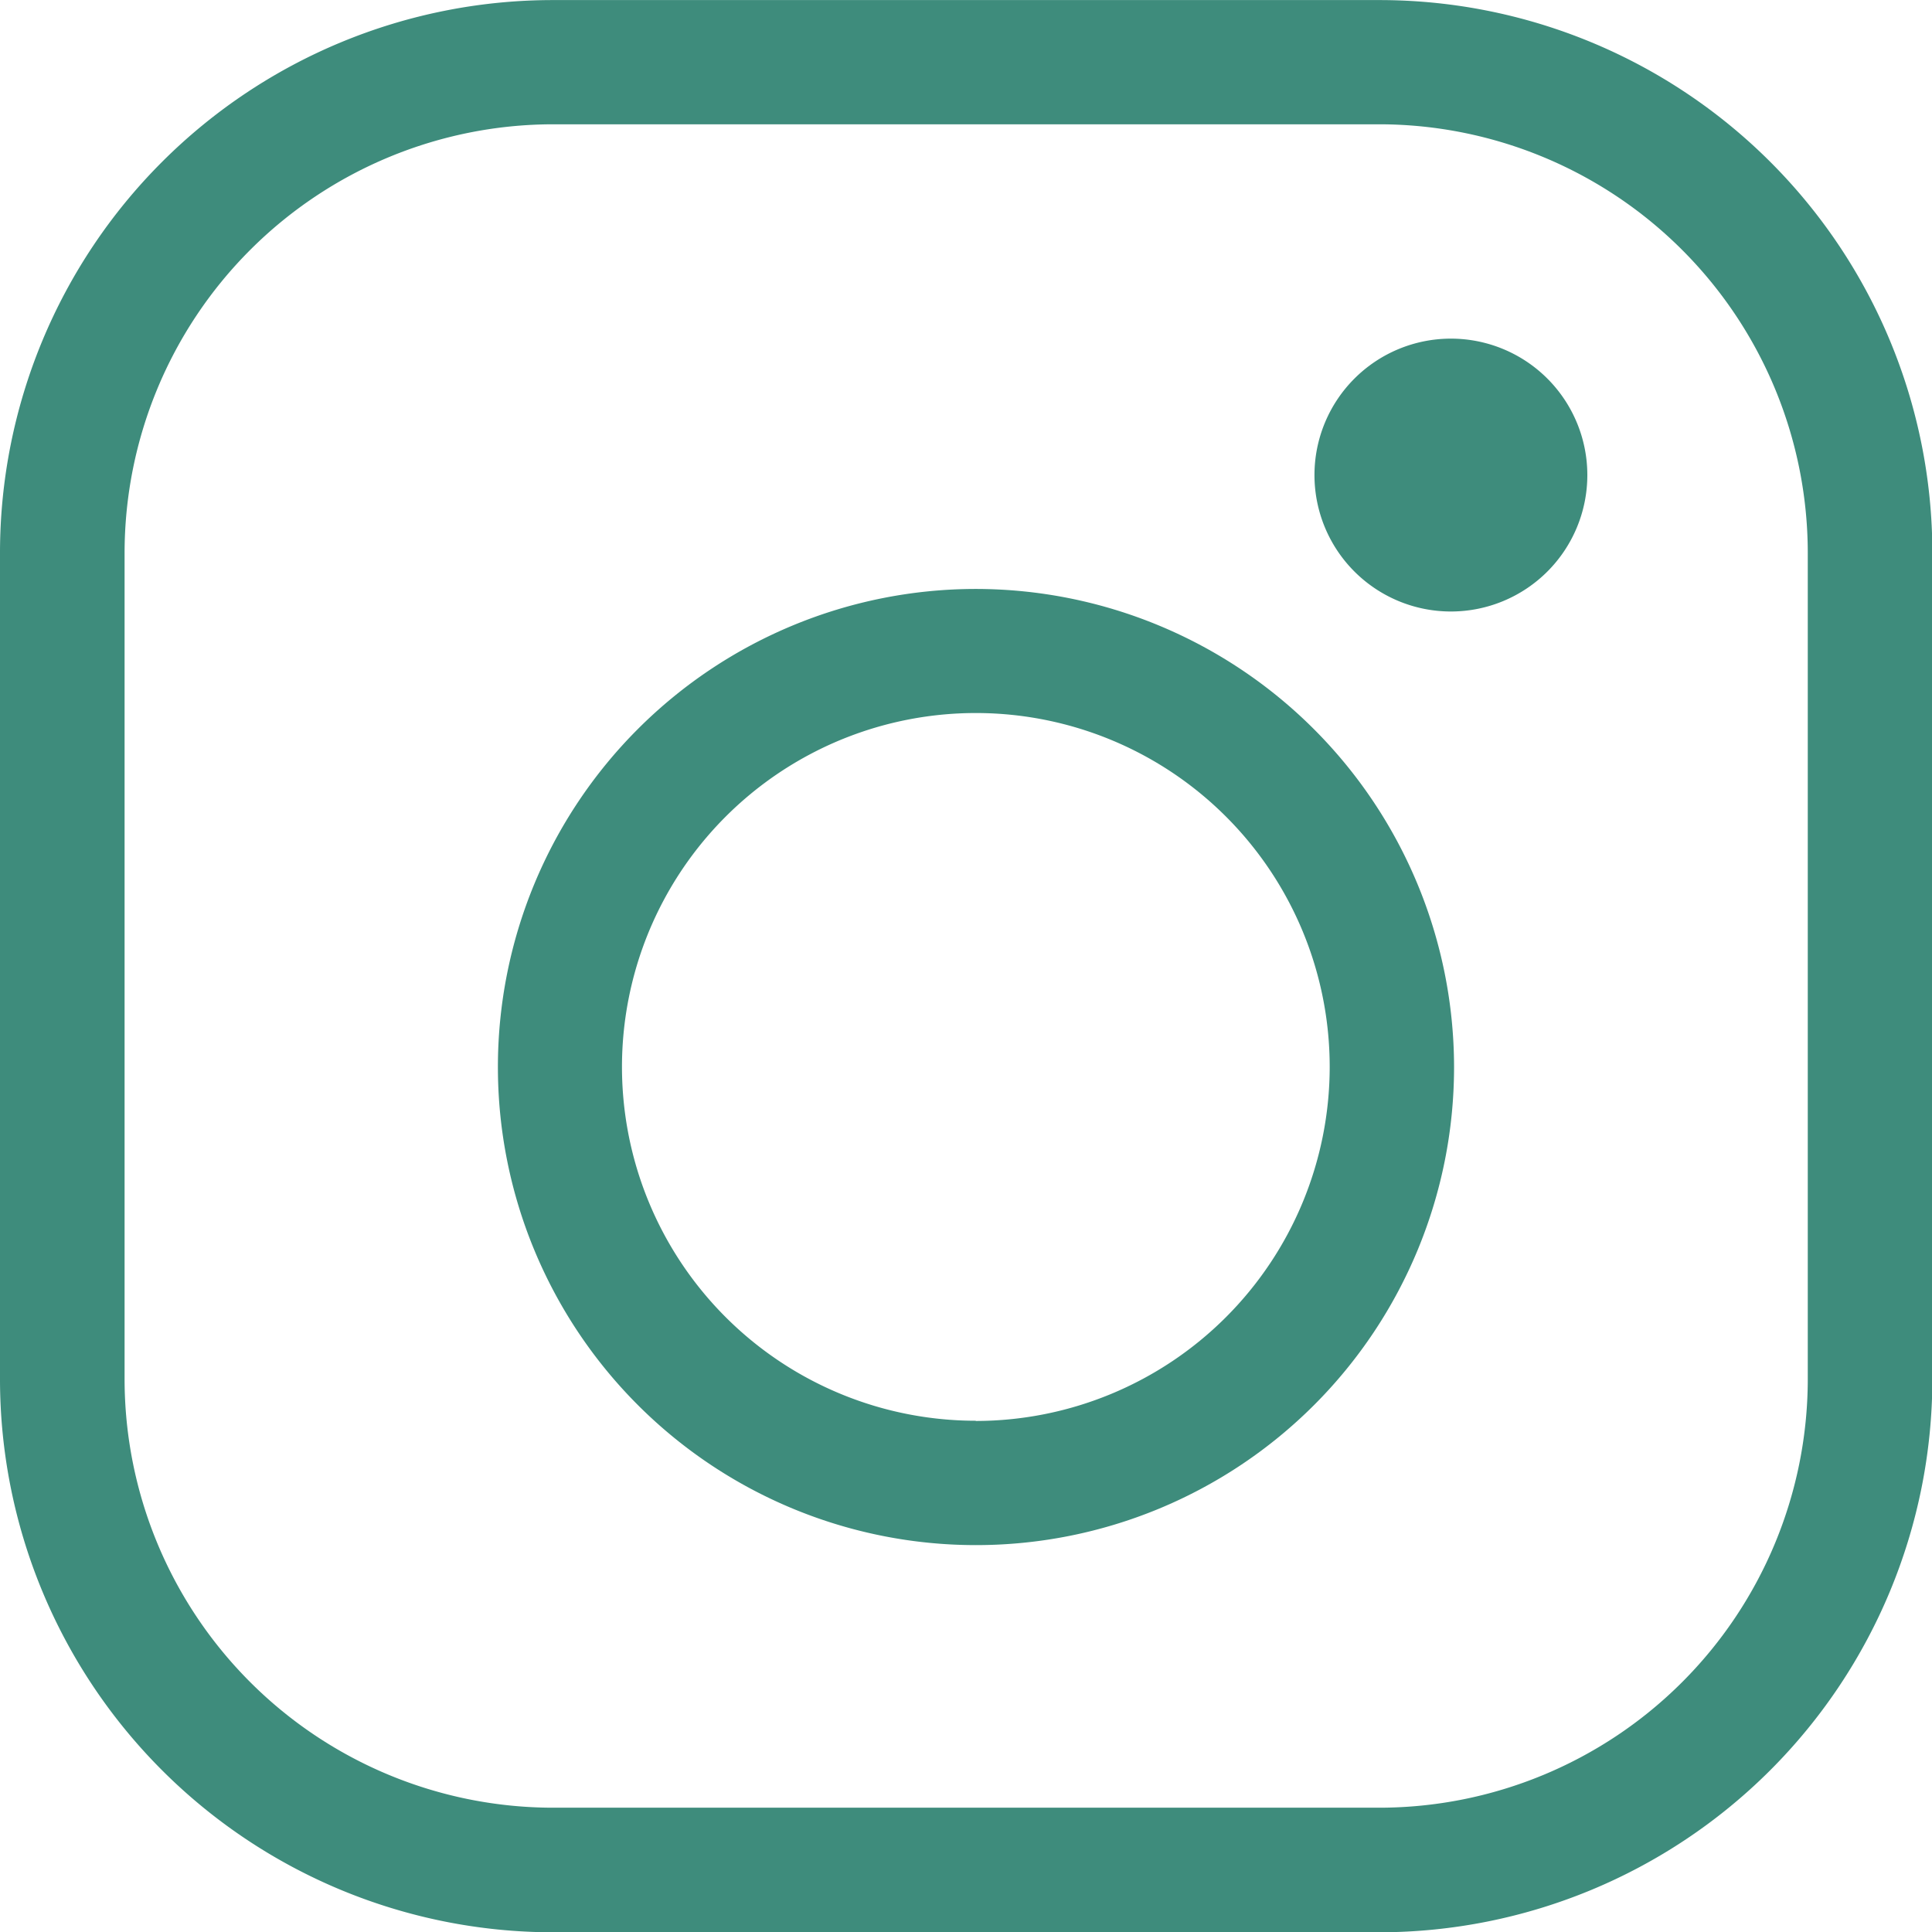 <svg id="Groupe_7" data-name="Groupe 7" xmlns="http://www.w3.org/2000/svg" xmlns:xlink="http://www.w3.org/1999/xlink" width="26.906" height="26.906" viewBox="0 0 26.906 26.906">
  <defs>
    <clipPath id="clip-path">
      <rect id="Rectangle_8" data-name="Rectangle 8" width="26.906" height="26.906" fill="#3e8c7c"/>
    </clipPath>
  </defs>
  <g id="Groupe_6" data-name="Groupe 6" transform="translate(0 0)" clip-path="url(#clip-path)">
    <path id="Tracé_23" data-name="Tracé 23" d="M11.36,2.437a1.9,1.9,0,1,0,1.9,1.9,1.9,1.9,0,0,0-1.9-1.9" transform="translate(8.846 2.279)" fill="#3e8c7c"/>
    <path id="Tracé_24" data-name="Tracé 24" d="M19.211,0H7.7A7.7,7.7,0,0,0,0,7.695V19.209a7.705,7.705,0,0,0,7.7,7.7H19.211a7.707,7.707,0,0,0,7.7-7.7V7.695A7.7,7.7,0,0,0,19.211,0m5.965,19.209a5.972,5.972,0,0,1-5.965,5.965H7.7a5.972,5.972,0,0,1-5.965-5.965V7.695A5.973,5.973,0,0,1,7.7,1.73H19.211a5.973,5.973,0,0,1,5.965,5.965Z" transform="translate(0 0.001)" fill="#3e8c7c"/>
    <path id="Tracé_25" data-name="Tracé 25" d="M10.24,4.239A6.658,6.658,0,1,0,16.9,10.9,6.665,6.665,0,0,0,10.24,4.239m0,11.584A4.928,4.928,0,1,1,15.168,10.9a4.934,4.934,0,0,1-4.928,4.926" transform="translate(3.35 3.963)" fill="#3e8c7c"/>
  </g>
</svg>
